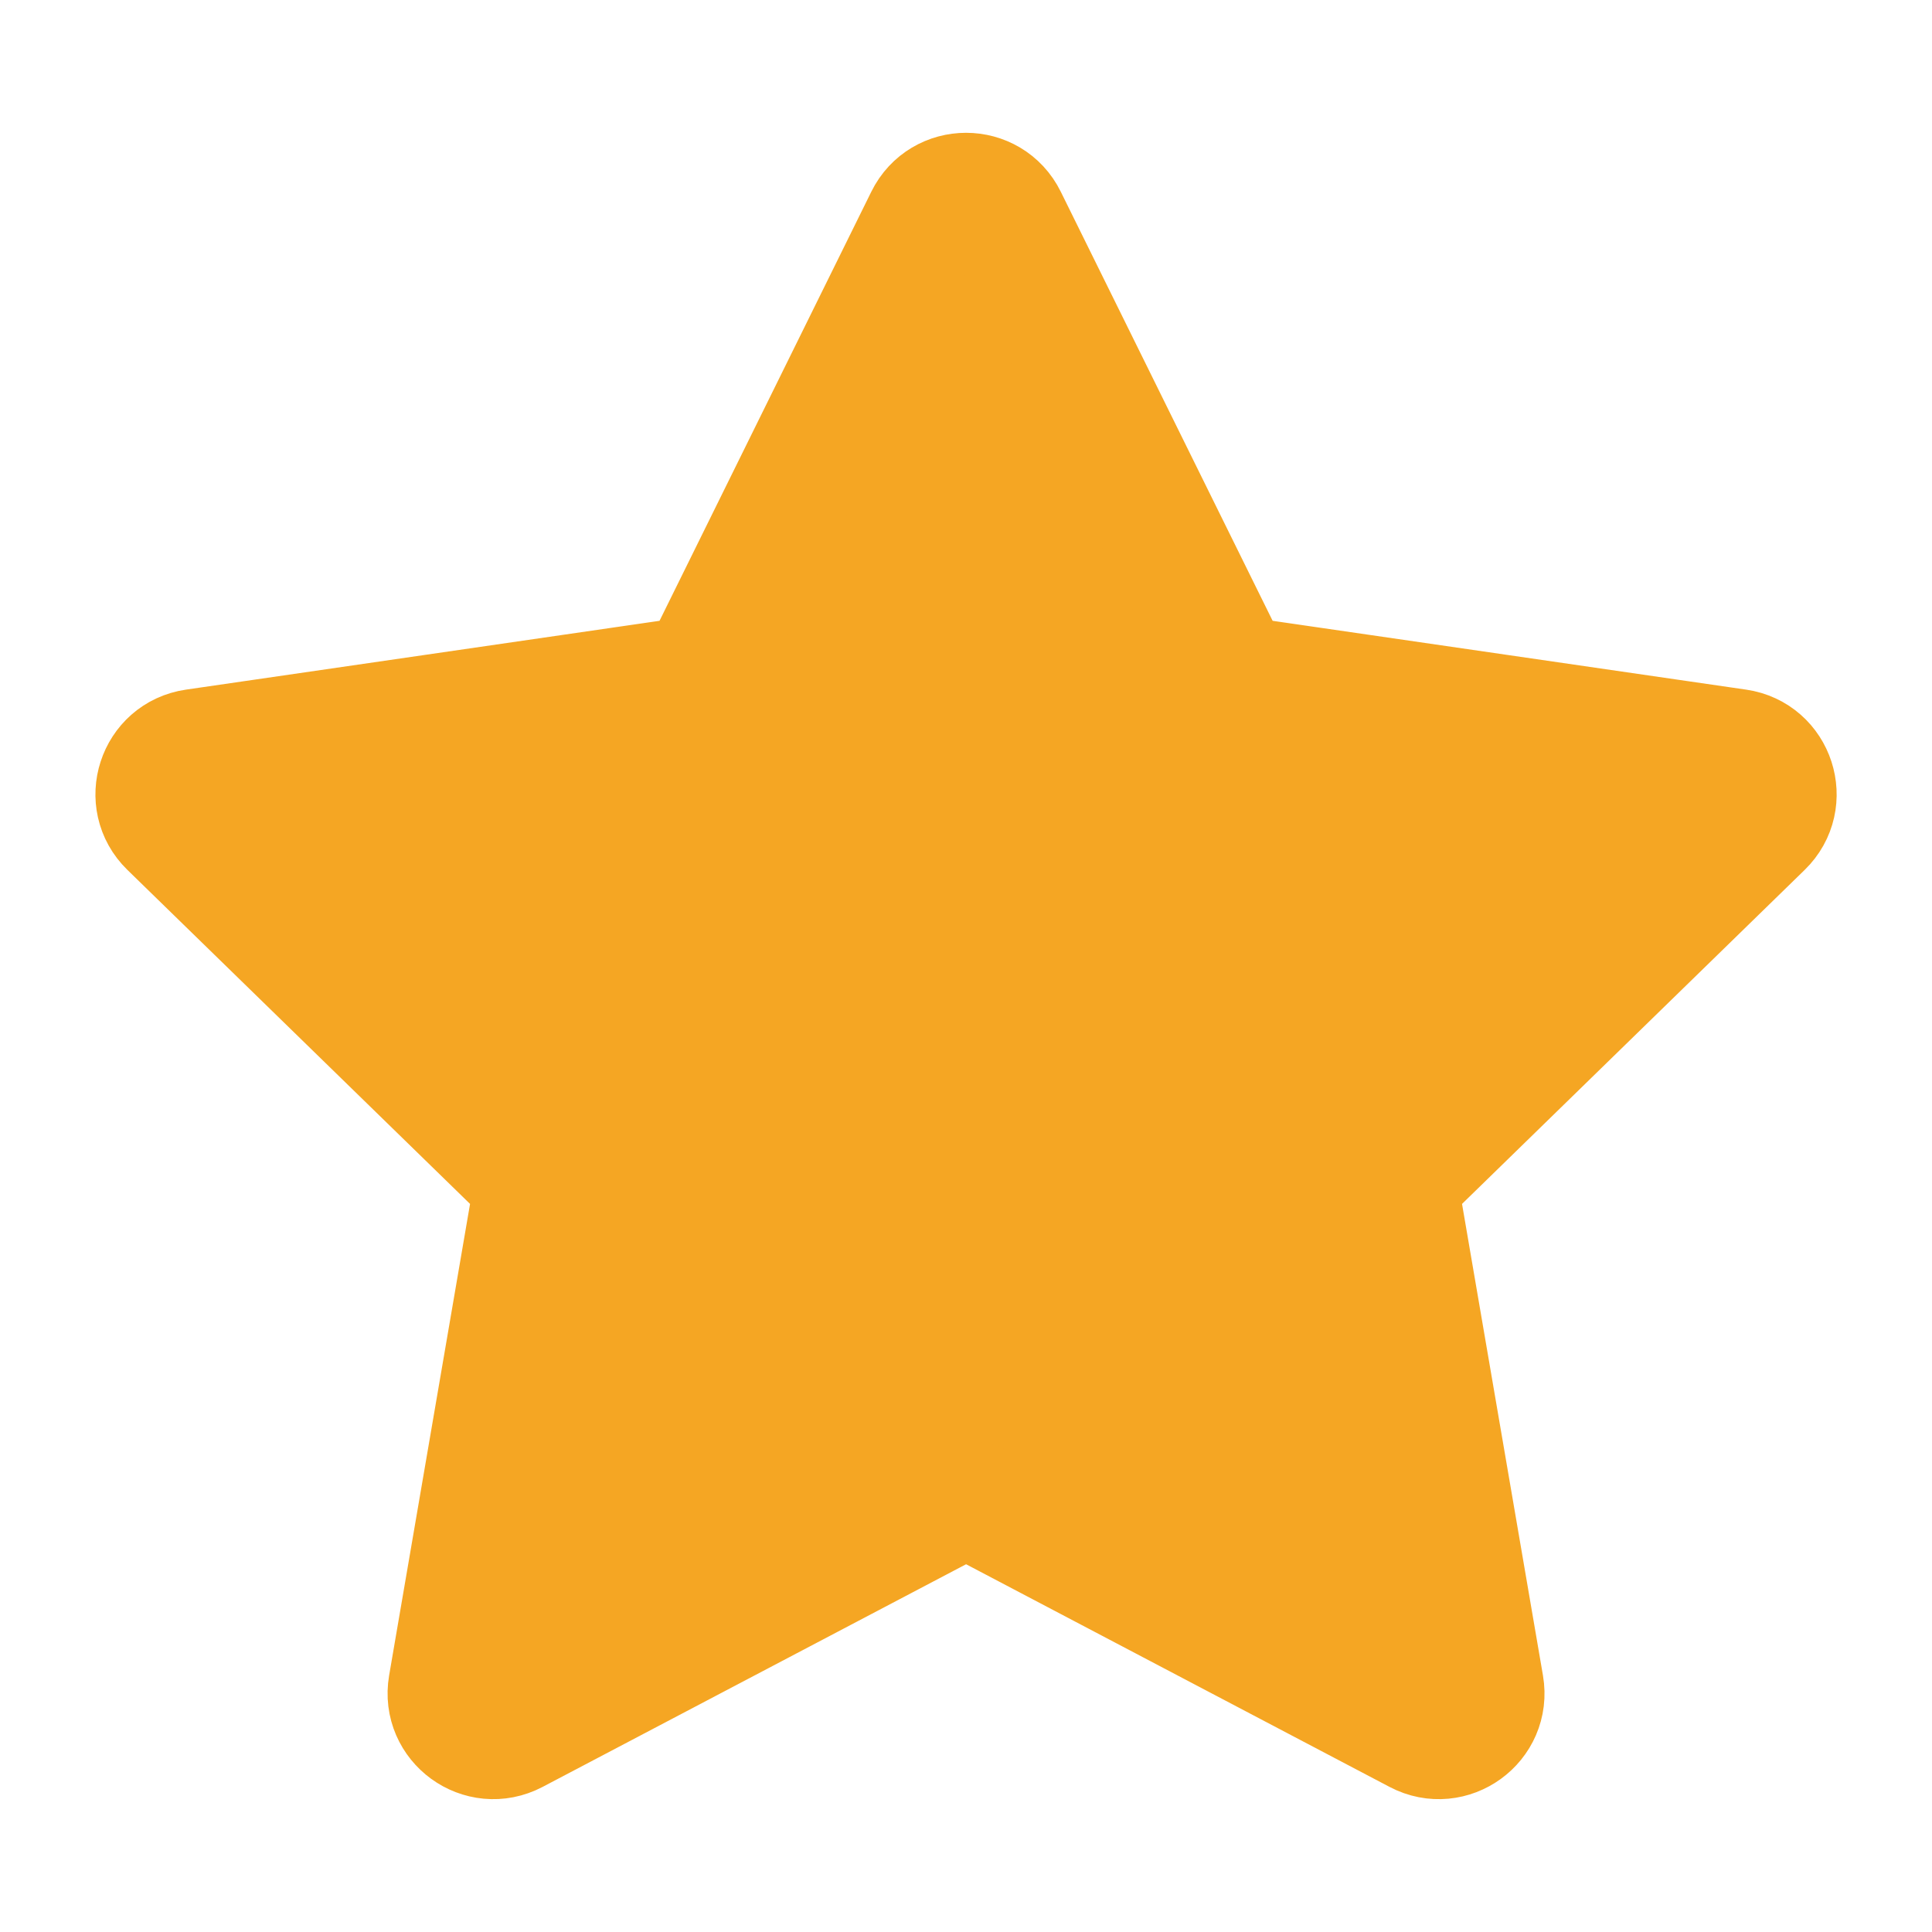 <svg width="24" height="24" viewBox="0 0 24 24" fill="none" xmlns="http://www.w3.org/2000/svg">
<g id="star">
<path id="Icon" d="M11.496 2.714C11.702 2.295 12.299 2.295 12.505 2.714L15.18 8.132C15.262 8.298 15.42 8.413 15.604 8.44L21.583 9.309C22.045 9.376 22.229 9.944 21.895 10.269L17.568 14.487C17.436 14.616 17.375 14.803 17.406 14.985L18.428 20.94C18.507 21.4 18.024 21.751 17.611 21.534L12.263 18.722C12.099 18.636 11.903 18.636 11.739 18.722L6.391 21.534C5.977 21.751 5.495 21.4 5.573 20.94L6.595 14.985C6.626 14.803 6.566 14.616 6.433 14.487L2.106 10.269C1.772 9.944 1.956 9.376 2.418 9.309L8.398 8.44C8.581 8.413 8.74 8.298 8.822 8.132L11.496 2.714Z" fill="#F5A623" stroke="#F5A623" stroke-width="1.5" stroke-linejoin="round"/>
</g>
</svg>
